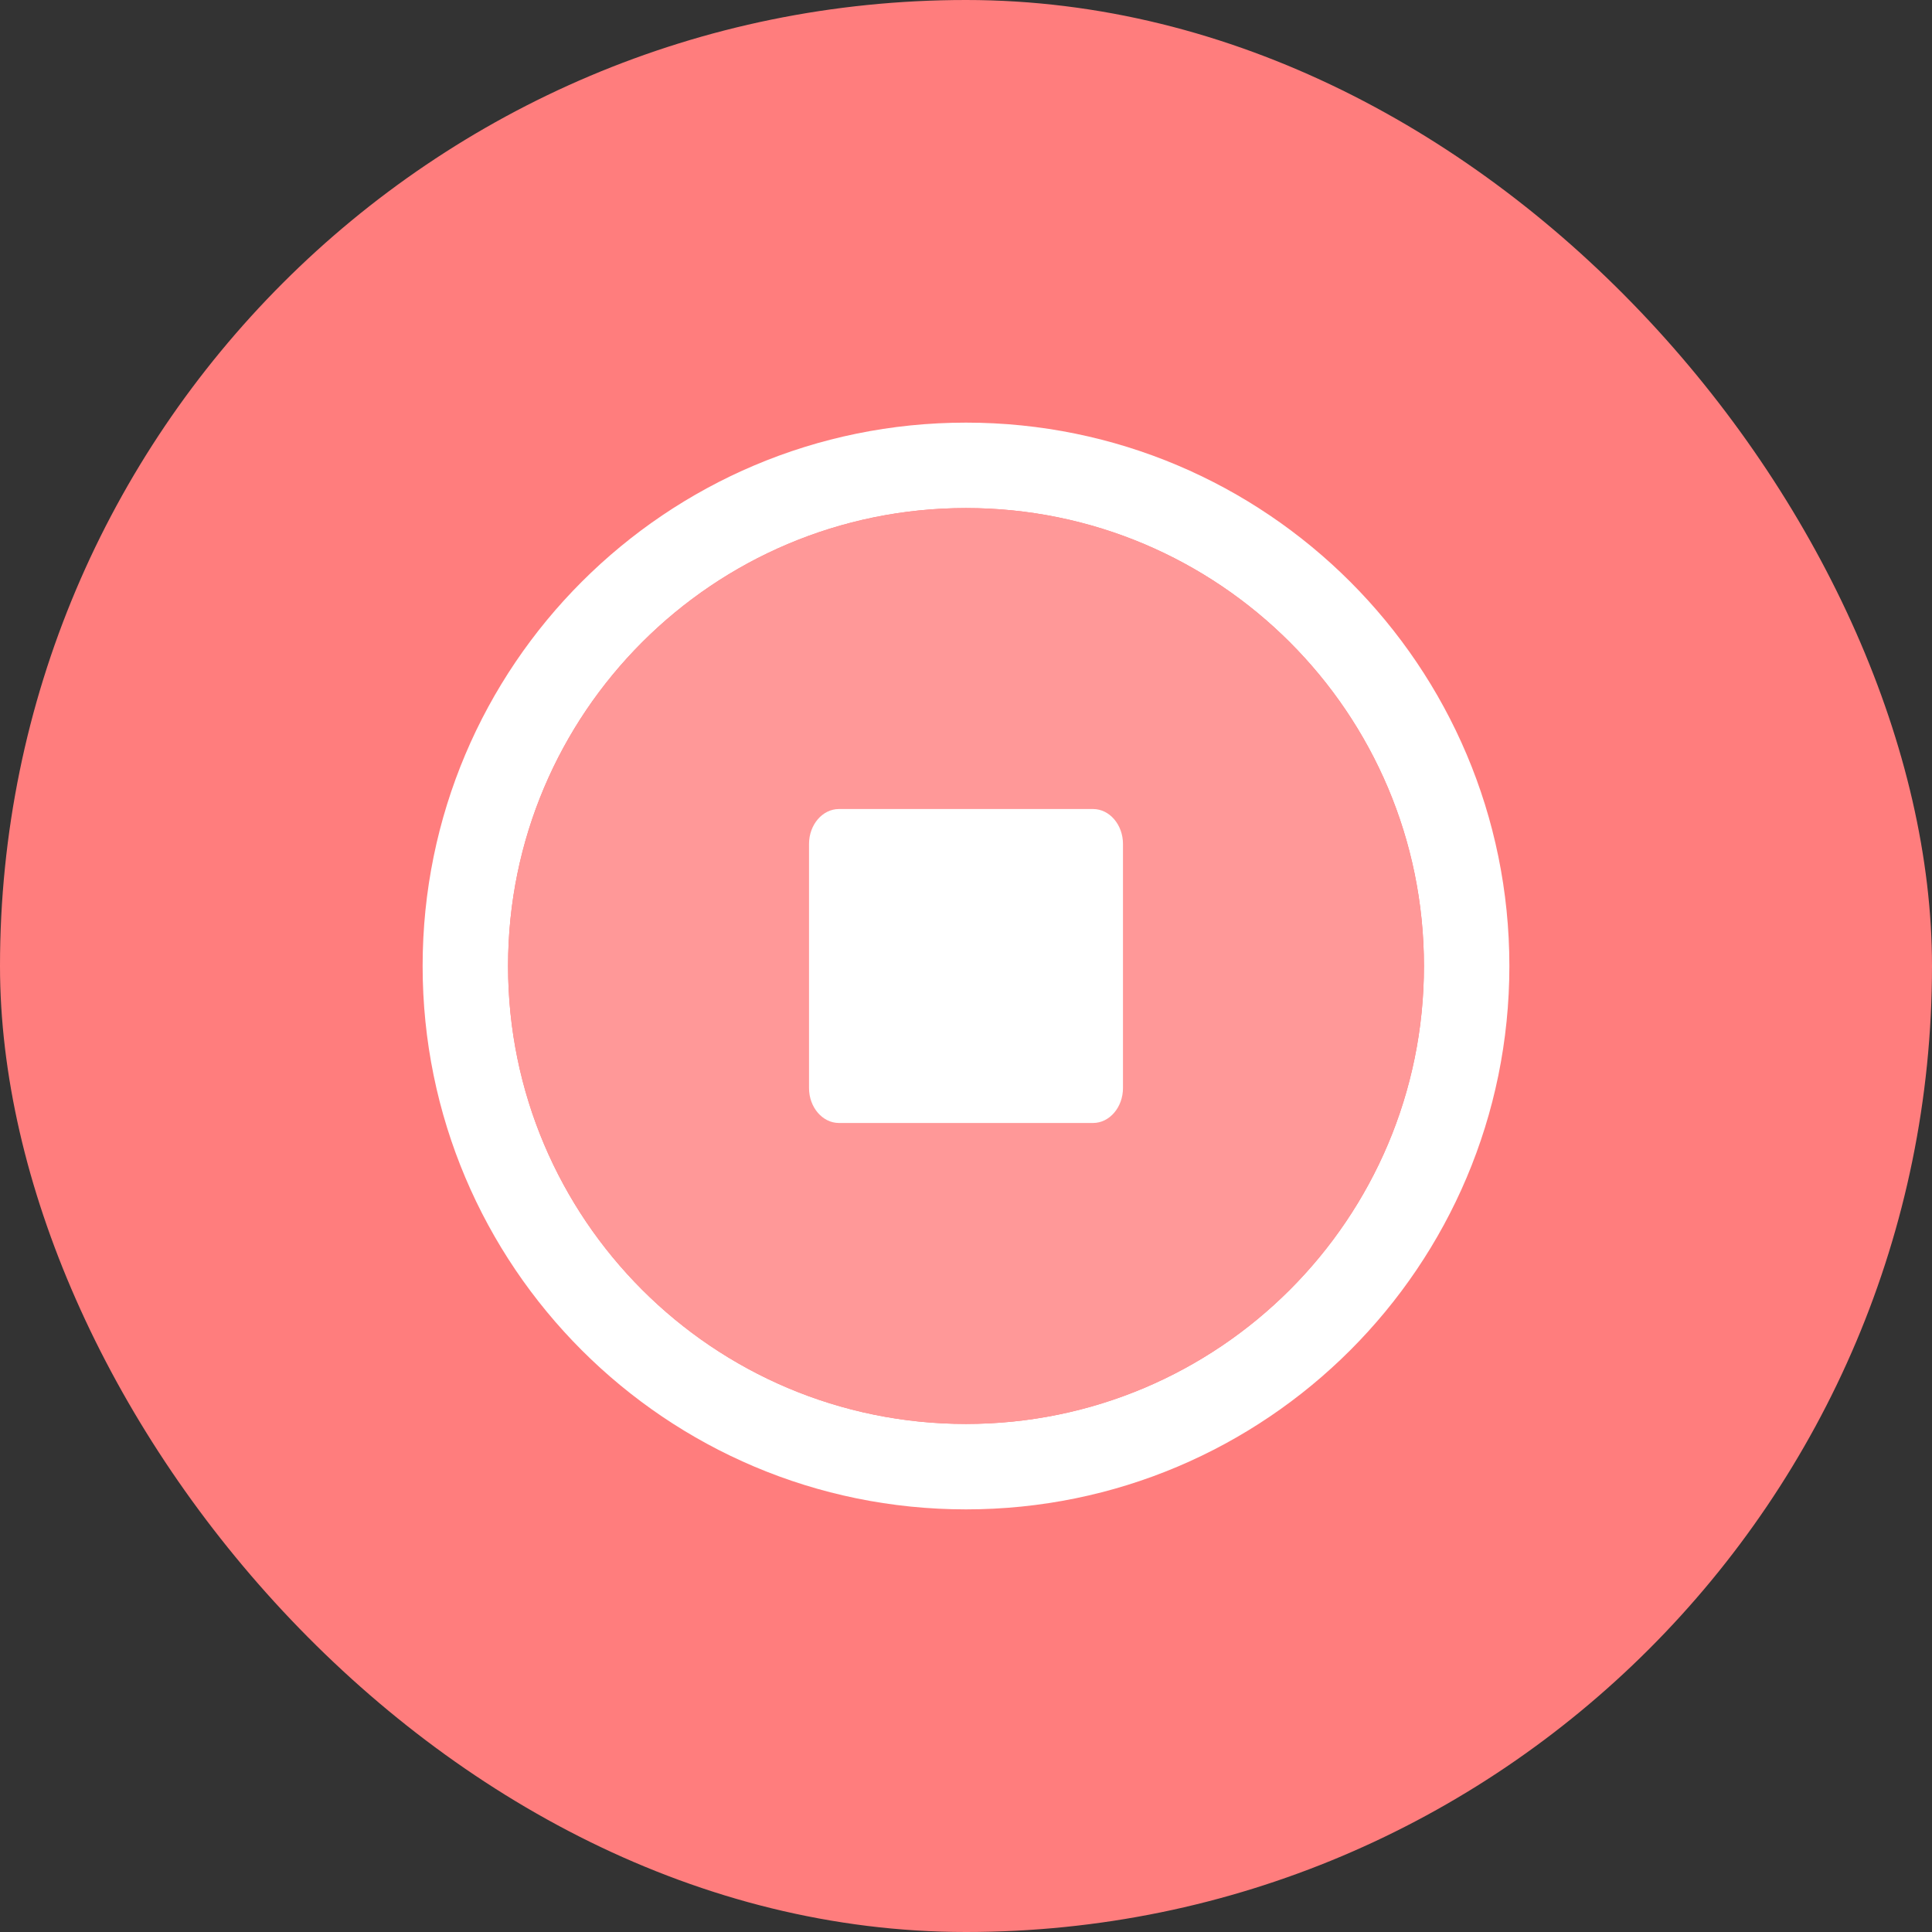 <svg width="32" height="32" viewBox="0 0 32 32" fill="none" xmlns="http://www.w3.org/2000/svg">
<rect x="0" y="0" width="32" height="32" fill="#333333" stroke="none"/>
<g clip-path="url(#clip0_16500_1081)">
<rect width="32" height="32" rx="4" fill="#FF7D7D"/>
<path d="M23.585 16C23.585 11.811 20.189 8.415 16 8.415C11.811 8.415 8.415 11.811 8.415 16C8.415 20.189 11.811 23.585 16 23.585C20.189 23.585 23.585 20.189 23.585 16ZM25 16C25 20.971 20.971 25 16 25C11.029 25 7 20.971 7 16C7 11.029 11.029 7 16 7C20.971 7 25 11.029 25 16Z" fill="white"/>
<path d="M23.585 16C23.585 11.811 20.189 8.415 16 8.415C11.811 8.415 8.415 11.811 8.415 16C8.415 20.189 11.811 23.585 16 23.585C20.189 23.585 23.585 20.189 23.585 16Z" fill="#FF9898"/>
<path d="M18.105 18.6H13.895C13.623 18.6 13.4 18.34 13.4 18.022V13.978C13.4 13.66 13.623 13.4 13.895 13.4H18.105C18.377 13.4 18.6 13.66 18.6 13.978V18.022C18.6 18.34 18.377 18.6 18.105 18.6Z" fill="white"/>
</g>
<defs>
<clipPath id="clip0_16500_1081">
<rect width="32" height="32" rx="16" fill="white"/>
</clipPath>
</defs>
</svg>
